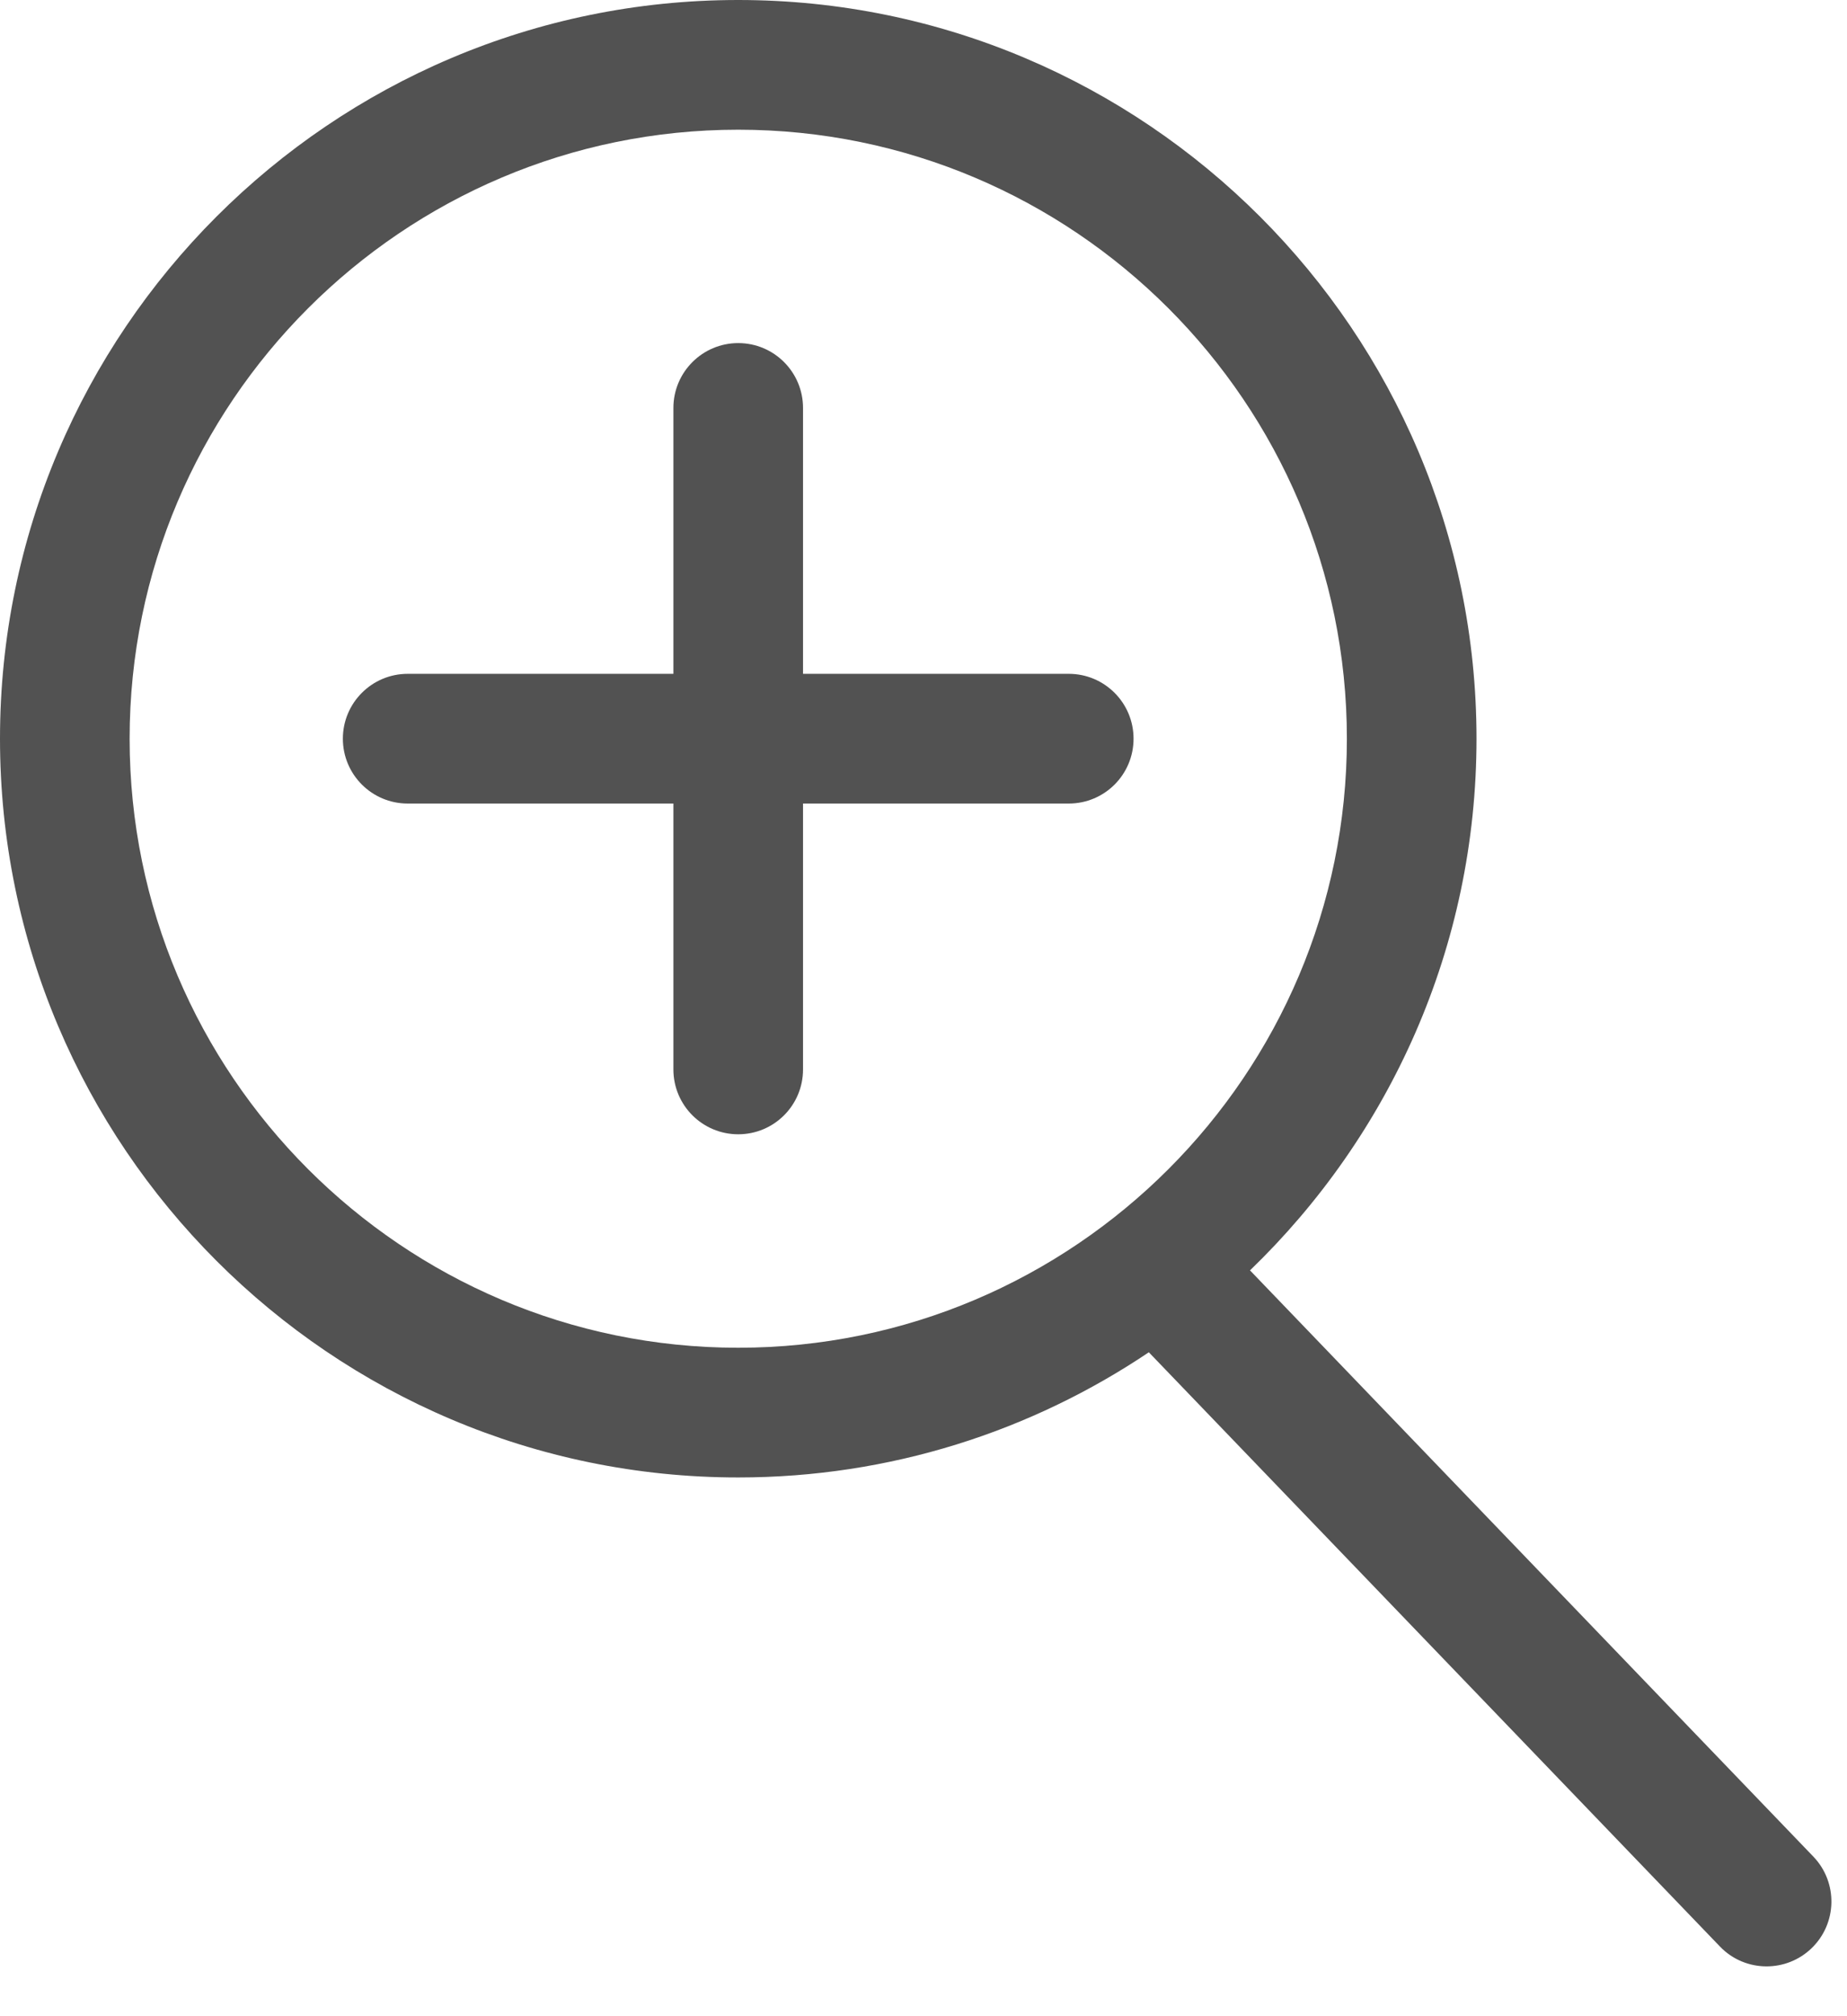 <?xml version="1.0" encoding="UTF-8"?> <svg xmlns="http://www.w3.org/2000/svg" width="22" height="24" viewBox="0 0 22 24" fill="none"> <path d="M21.599 22.1L14.889 15.122C16.55 13.521 17.587 11.277 17.587 8.793C17.587 3.945 13.642 0 8.793 0C3.945 0 0 3.945 0 8.793C0 13.642 3.945 17.587 8.793 17.587C10.602 17.587 12.285 17.037 13.684 16.097L20.486 23.17C20.637 23.328 20.84 23.407 21.042 23.407C21.235 23.407 21.428 23.335 21.577 23.192C21.885 22.896 21.894 22.407 21.599 22.1ZM1.544 8.793C1.544 4.796 4.796 1.544 8.793 1.544C12.791 1.544 16.043 4.796 16.043 8.793C16.043 12.791 12.791 16.043 8.793 16.043C4.796 16.043 1.544 12.791 1.544 8.793Z" fill="#525252"></path> <path d="M12.73 8.021H9.565V4.856C9.565 4.43 9.22 4.084 8.793 4.084C8.367 4.084 8.021 4.43 8.021 4.856V8.021H4.856C4.43 8.021 4.084 8.367 4.084 8.793C4.084 9.22 4.43 9.565 4.856 9.565H8.021V12.73C8.021 13.157 8.367 13.502 8.793 13.502C9.22 13.502 9.565 13.157 9.565 12.73V9.565H12.73C13.157 9.565 13.502 9.22 13.502 8.793C13.502 8.367 13.157 8.021 12.73 8.021Z" fill="#525252"></path> </svg> 